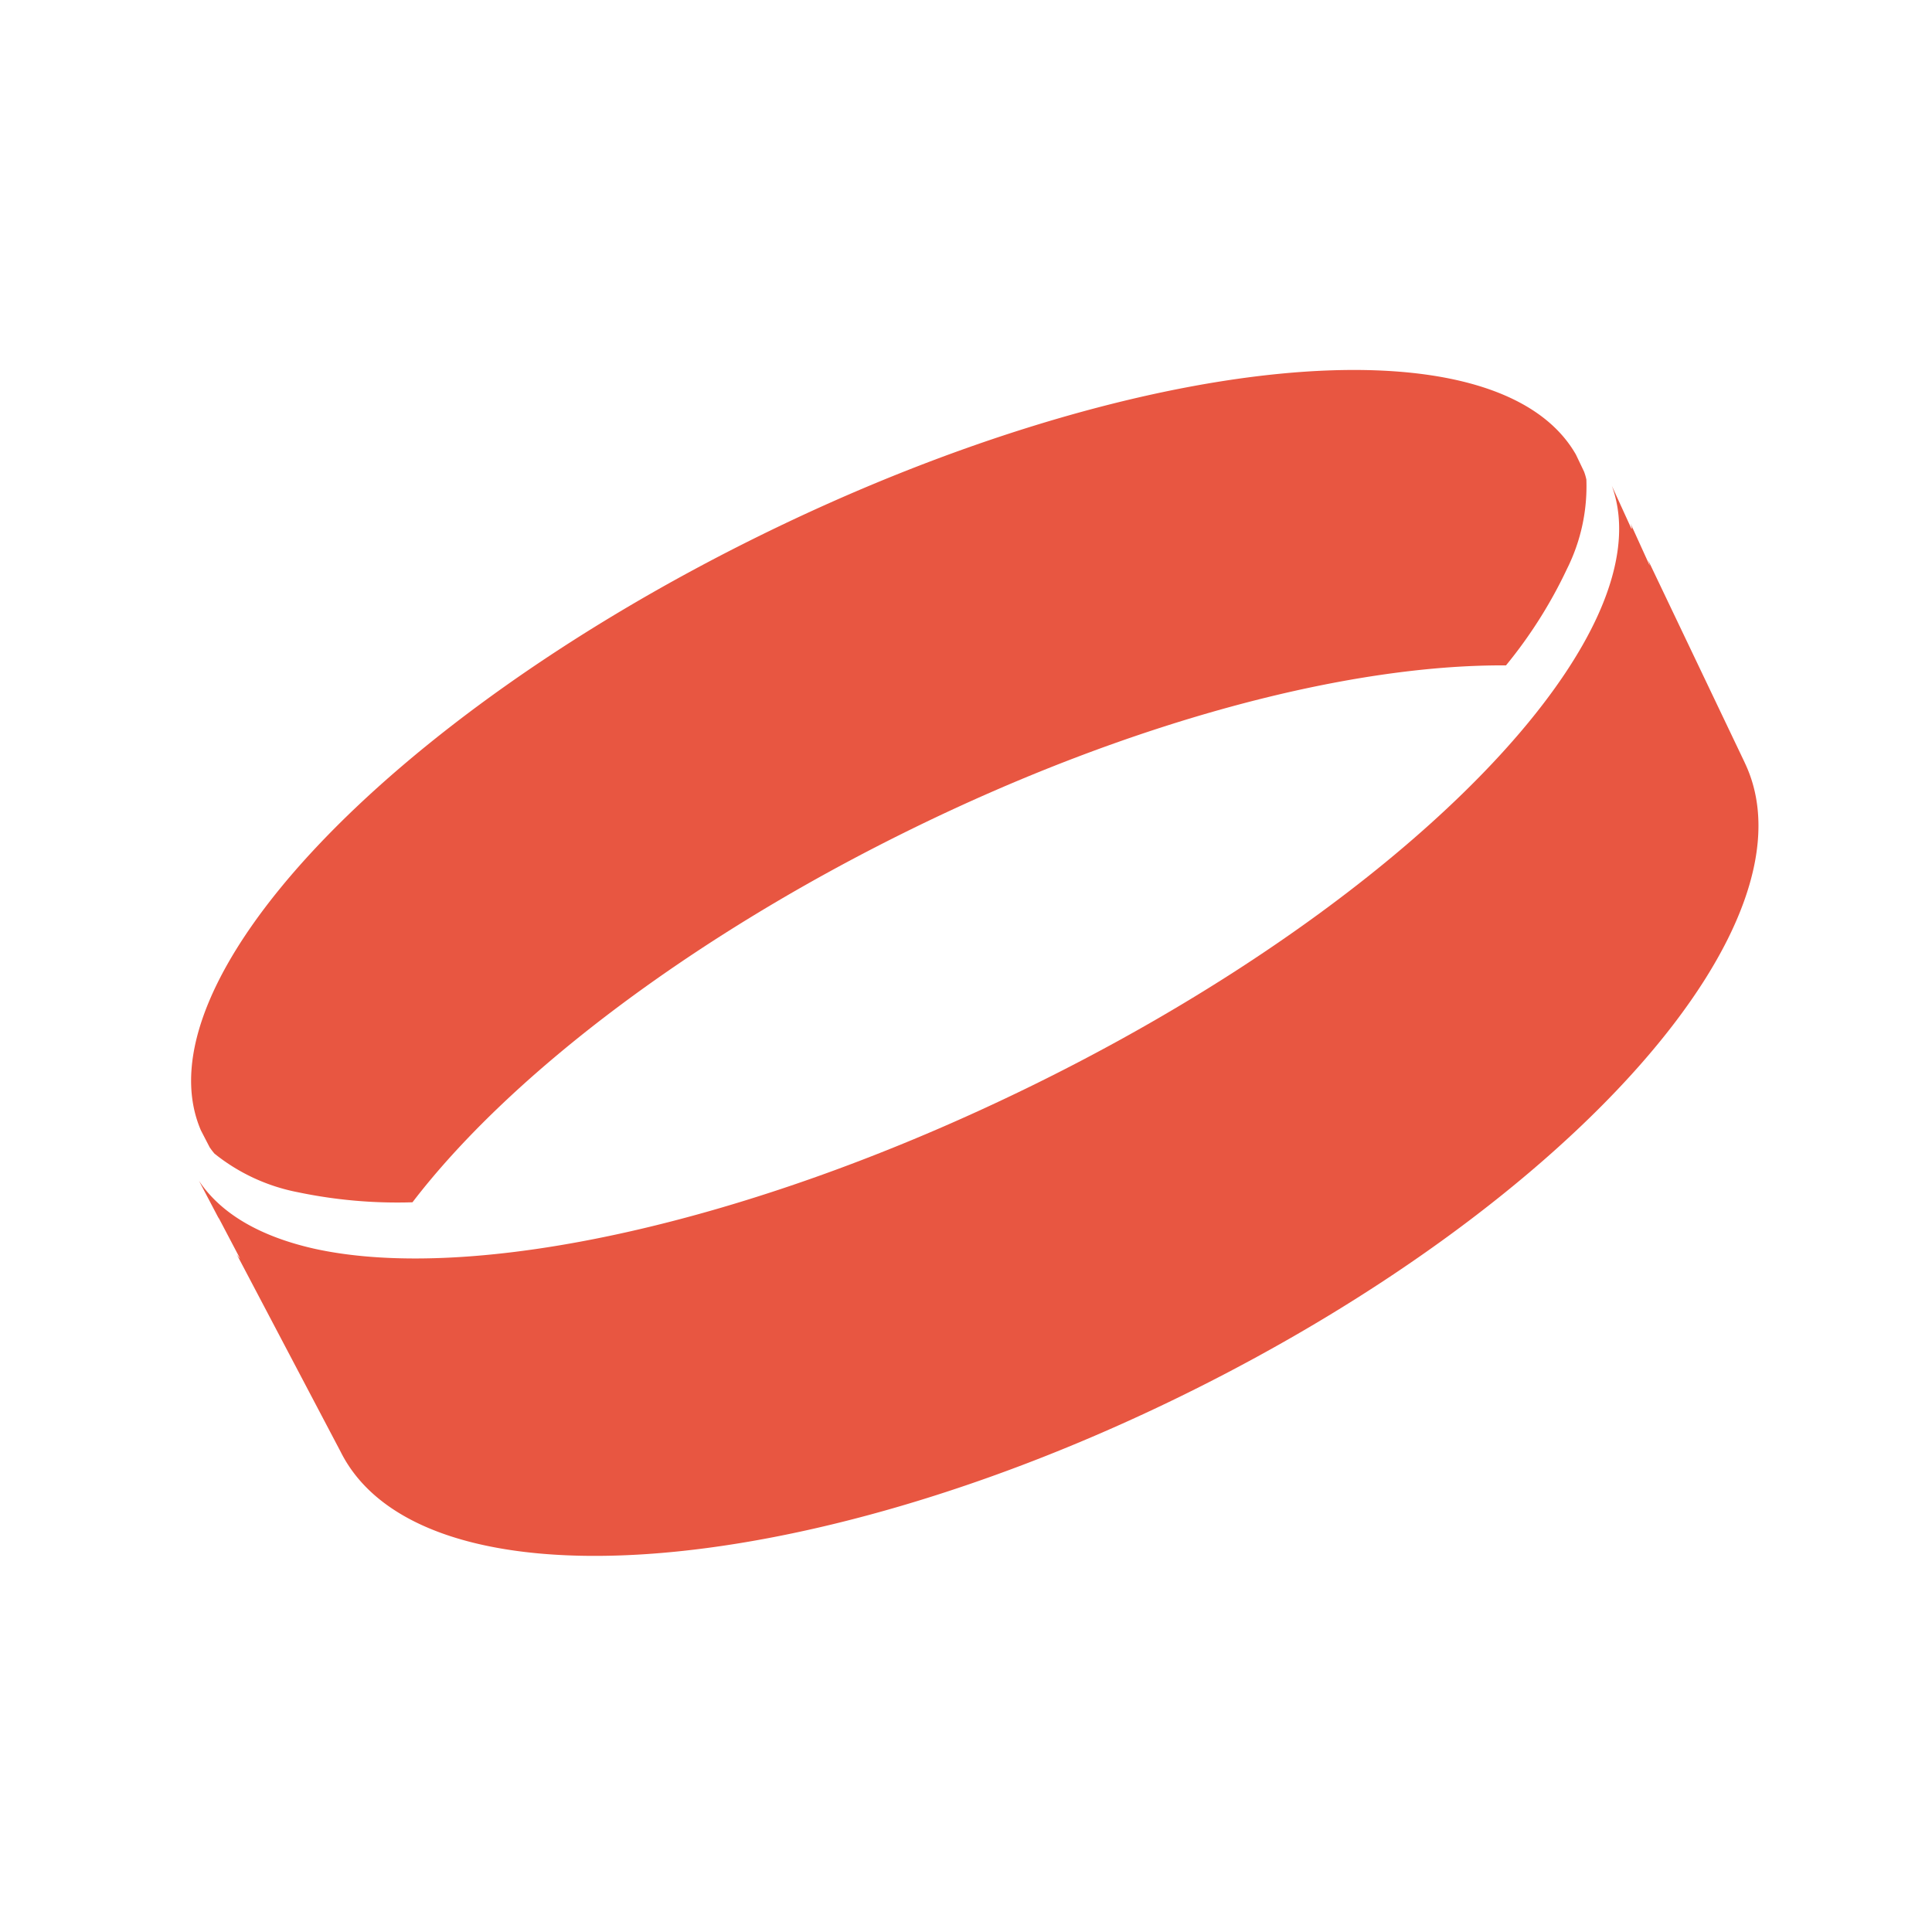 <svg id="Слой_1" data-name="Слой 1" xmlns="http://www.w3.org/2000/svg" viewBox="0 0 100 100"><defs><style>.cls-1{fill:#e85641;}</style></defs><path class="cls-1" d="M84.43,27.34l-1-2.19c.71,1.94.4,4.28-.79,6.84-3.5,7.52-14.54,17-29.22,24.2S24.45,66.42,16.3,64.64c-2.77-.62-4.84-1.78-6-3.52l1.13,2.15A2.07,2.07,0,0,1,11.3,63l1.13,2.15a2,2,0,0,1-.18-.23l5.38,10.22c4.11,8.23,23.7,6.89,43.75-3s33-24.55,28.87-32.78l.08.16L85.31,29a2.29,2.29,0,0,1,.08.28l-1-2.2a1.47,1.47,0,0,1,.08.28"/><path class="cls-1" d="M11.1,59.71s0,0,0,0a9.88,9.88,0,0,0,4.32,2,25.13,25.13,0,0,0,5.93.52C26.24,55.84,35.43,48.7,47,43s22.82-8.61,30.95-8.56a24,24,0,0,0,3.16-5,9.56,9.56,0,0,0,1-4.62l0,0a2.77,2.77,0,0,0-.12-.41l-.42-.88c-4.1-7.18-22.82-5.36-42.21,4.18S7.13,50.92,10.4,58.51l.45.87a3.59,3.59,0,0,0,.25.33"/></svg>